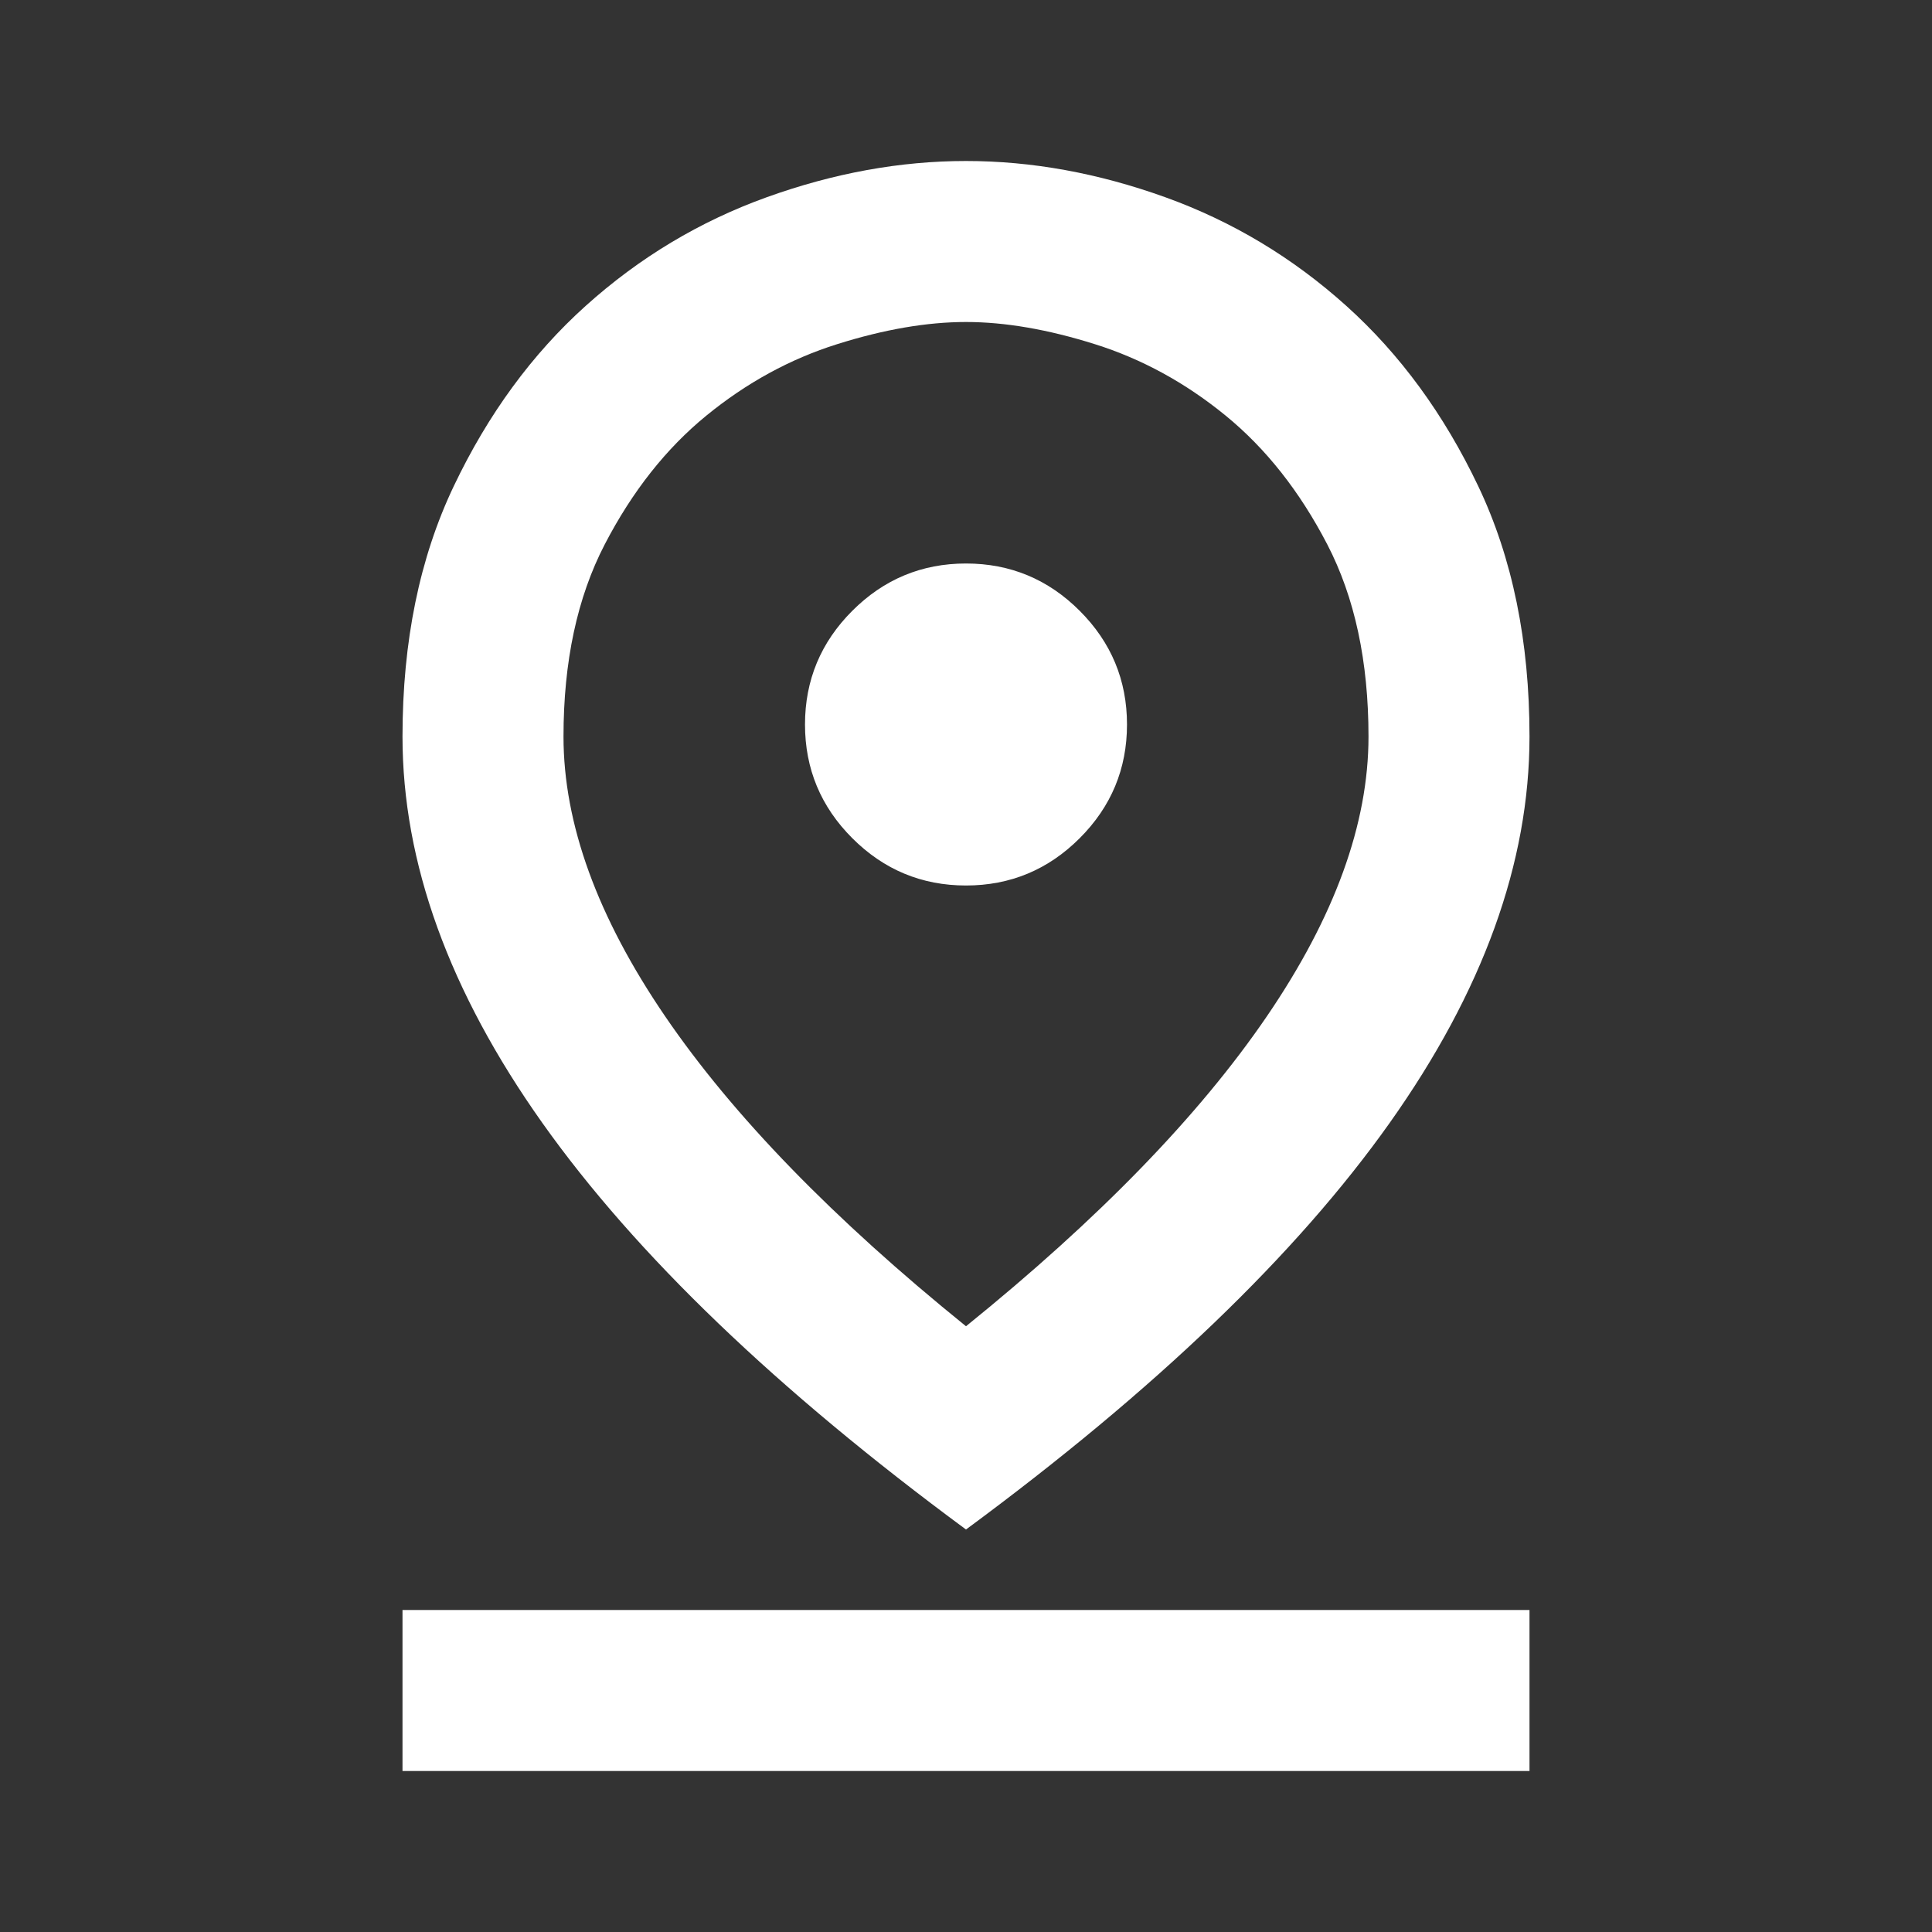<?xml version="1.0" encoding="UTF-8"?> <svg xmlns="http://www.w3.org/2000/svg" width="60" height="60" viewBox="0 0 60 60" fill="none"><rect x="0" y="0" width="60" height="60" fill="#333333" stroke="none"/> <mask id="mask0_121_167" style="mask-type:alpha" maskUnits="userSpaceOnUse" x="0" y="0" width="60" height="60"> <rect width="60" height="60" fill="#D9D9D9"></rect> </mask> <g mask="url(#mask0_121_167)"> <path d="M30 41.188C34.125 37.854 37.24 34.646 39.344 31.562C41.448 28.479 42.5 25.583 42.5 22.875C42.5 20.542 42.073 18.552 41.219 16.906C40.365 15.26 39.312 13.927 38.062 12.906C36.812 11.885 35.458 11.146 34 10.688C32.542 10.229 31.208 10 30 10C28.792 10 27.458 10.229 26 10.688C24.542 11.146 23.188 11.885 21.938 12.906C20.688 13.927 19.635 15.26 18.781 16.906C17.927 18.552 17.5 20.542 17.5 22.875C17.5 25.583 18.552 28.479 20.656 31.562C22.76 34.646 25.875 37.854 30 41.188ZM30 47.5C24.125 43.167 19.74 38.958 16.844 34.875C13.948 30.792 12.5 26.792 12.5 22.875C12.5 19.917 13.031 17.323 14.094 15.094C15.156 12.865 16.521 11 18.188 9.5C19.854 8 21.729 6.875 23.812 6.125C25.896 5.375 27.958 5 30 5C32.042 5 34.104 5.375 36.188 6.125C38.271 6.875 40.146 8 41.812 9.5C43.479 11 44.844 12.865 45.906 15.094C46.969 17.323 47.5 19.917 47.5 22.875C47.5 26.792 46.052 30.792 43.156 34.875C40.26 38.958 35.875 43.167 30 47.5ZM30 27.5C31.375 27.5 32.552 27.01 33.531 26.031C34.51 25.052 35 23.875 35 22.5C35 21.125 34.51 19.948 33.531 18.969C32.552 17.99 31.375 17.5 30 17.5C28.625 17.5 27.448 17.99 26.469 18.969C25.49 19.948 25 21.125 25 22.5C25 23.875 25.49 25.052 26.469 26.031C27.448 27.01 28.625 27.5 30 27.5ZM12.5 55V50H47.5V55H12.5Z" fill="white"></path> </g> </svg> 